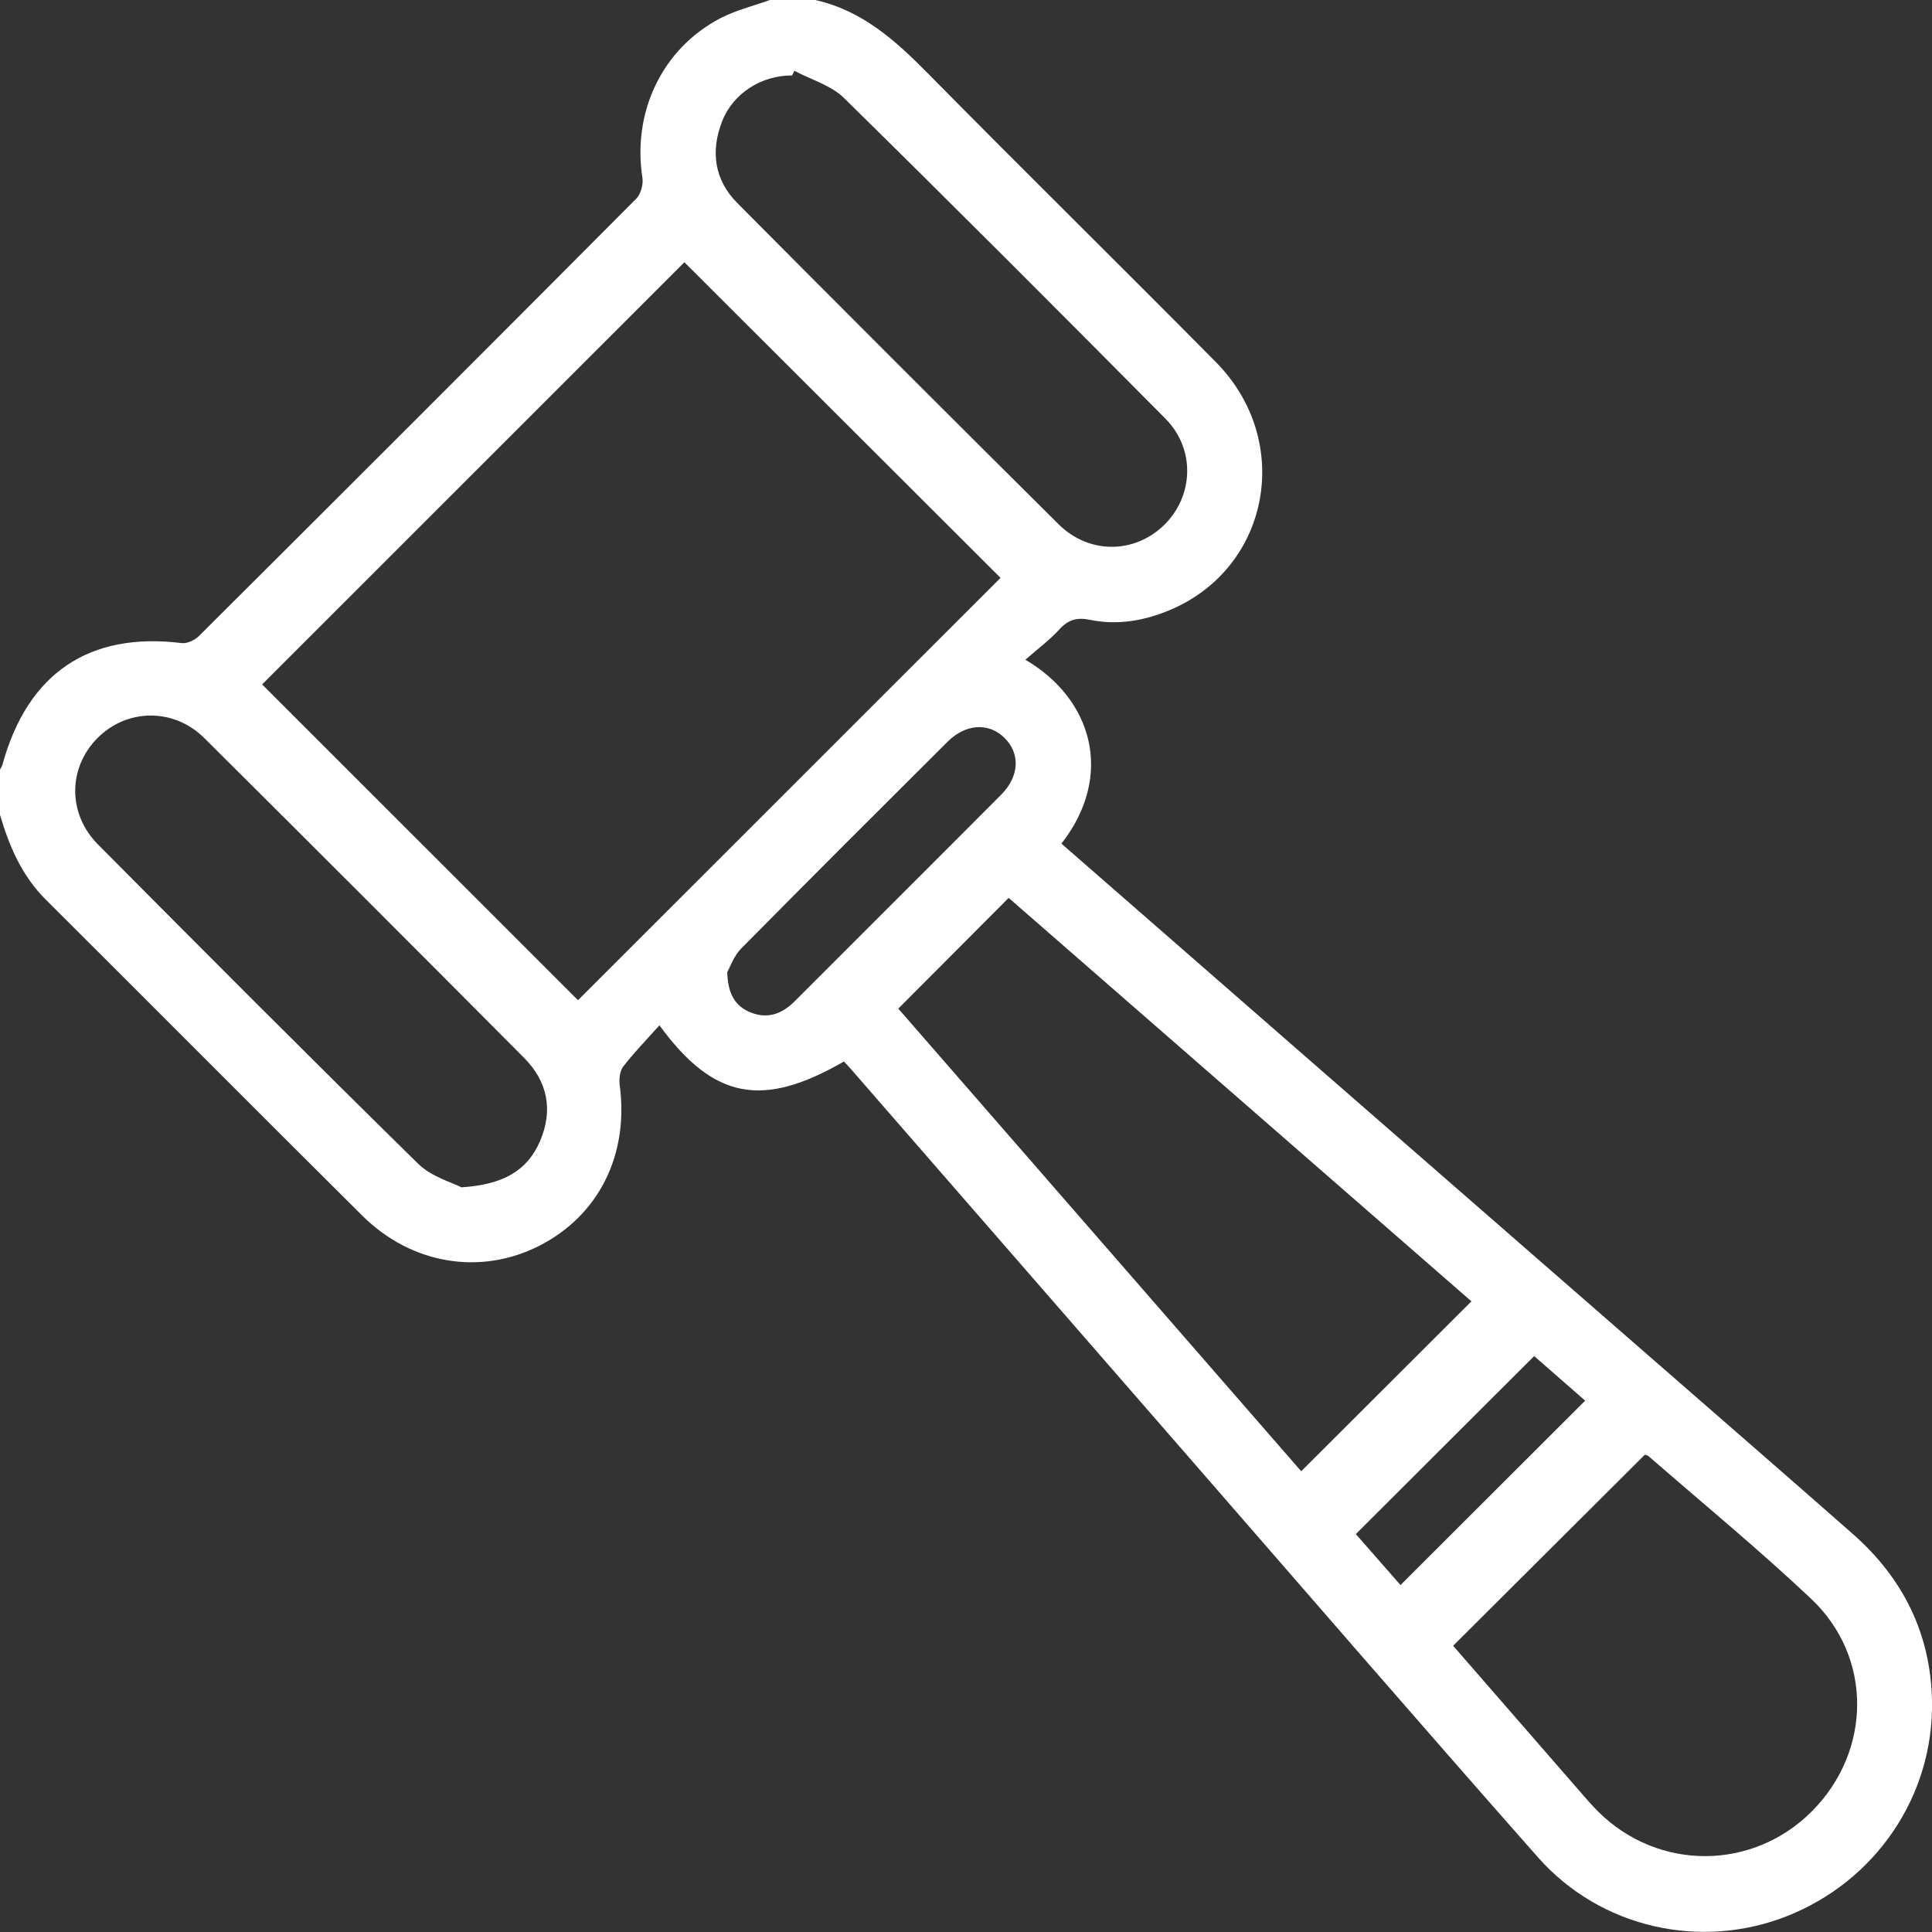 <svg width="50" height="50" viewBox="0 0 50 50" fill="none" xmlns="http://www.w3.org/2000/svg">
<rect x="0" y="0" width="50" height="50" fill="#333333" stroke="none"/>
<path d="M21.096 0C22.311 0.269 23.177 1.05 24.021 1.906C26.488 4.41 28.995 6.872 31.468 9.372C33.478 11.405 32.873 14.68 30.299 15.778C29.63 16.064 28.925 16.19 28.201 16.04C27.884 15.975 27.654 16.03 27.426 16.279C27.166 16.564 26.851 16.798 26.536 17.074C28.257 18.078 28.855 20.055 27.47 21.833C29.602 23.693 31.734 25.554 33.867 27.415C36.785 29.96 39.705 32.503 42.624 35.048C44.401 36.598 46.183 38.143 47.953 39.701C49.251 40.843 49.967 42.282 50 44.02C50.046 46.483 48.538 48.693 46.227 49.597C43.997 50.469 41.416 49.893 39.803 48.068C36.723 44.581 33.682 41.059 30.625 37.55C27.751 34.249 24.878 30.948 22.004 27.647C21.95 27.586 21.893 27.528 21.84 27.472C19.738 28.684 18.472 28.458 17.066 26.535C16.741 26.899 16.412 27.235 16.128 27.604C16.037 27.721 16.018 27.934 16.039 28.093C16.277 29.89 15.494 31.46 13.954 32.242C12.436 33.014 10.648 32.725 9.374 31.459C6.638 28.741 3.919 26.005 1.187 23.284C0.566 22.667 0.24 21.904 0 21.089V19.917C0.022 19.874 0.052 19.832 0.064 19.787C0.715 17.421 2.308 16.348 4.702 16.643C4.844 16.66 5.042 16.567 5.149 16.46C8.929 12.696 12.702 8.924 16.464 5.144C16.583 5.026 16.652 4.775 16.626 4.606C16.36 2.895 17.138 1.254 18.651 0.468C19.05 0.262 19.499 0.154 19.924 0H21.096ZM14.959 25.885C18.594 22.253 22.257 18.59 25.894 14.955C23.178 12.244 20.432 9.502 17.712 6.787C14.085 10.412 10.42 14.078 6.784 17.713C9.499 20.428 12.244 23.171 14.96 25.887L14.959 25.885ZM38.081 33.679C34.093 30.202 30.08 26.703 26.104 23.237C25.132 24.212 24.206 25.142 23.248 26.103C26.718 30.085 30.213 34.1 33.675 38.076C35.162 36.591 36.609 35.146 38.08 33.679H38.081ZM37.606 42.591C38.718 43.869 39.815 45.131 40.913 46.392C41.063 46.564 41.211 46.736 41.374 46.897C42.928 48.426 45.362 48.414 46.894 46.874C48.442 45.317 48.471 42.887 46.873 41.378C45.515 40.096 44.069 38.908 42.659 37.681C42.627 37.654 42.573 37.651 42.566 37.65C40.914 39.297 39.281 40.924 37.607 42.592L37.606 42.591ZM20.561 1.833L20.497 1.953C19.714 1.948 18.973 2.411 18.69 3.136C18.385 3.913 18.485 4.655 19.084 5.258C21.846 8.036 24.616 10.807 27.396 13.568C28.181 14.346 29.353 14.336 30.119 13.595C30.894 12.847 30.943 11.625 30.163 10.837C27.405 8.055 24.637 5.282 21.842 2.536C21.508 2.208 20.993 2.063 20.561 1.833ZM11.941 30.728C13.029 30.658 13.645 30.296 13.975 29.534C14.321 28.733 14.172 27.99 13.566 27.38C10.815 24.613 8.056 21.854 5.289 19.103C4.497 18.316 3.292 18.333 2.528 19.096C1.761 19.862 1.742 21.054 2.535 21.854C5.284 24.622 8.038 27.385 10.822 30.118C11.166 30.456 11.7 30.602 11.943 30.728H11.941ZM18.821 25.159C18.838 25.735 19.032 26.037 19.413 26.196C19.858 26.382 20.235 26.244 20.564 25.915C22.346 24.131 24.133 22.352 25.913 20.564C26.384 20.09 26.406 19.497 25.996 19.096C25.589 18.695 24.995 18.727 24.523 19.196C22.736 20.976 20.951 22.757 19.179 24.551C18.988 24.746 18.892 25.034 18.821 25.159ZM39.704 35.095C38.154 36.643 36.633 38.162 35.089 39.702C35.462 40.129 35.872 40.596 36.245 41.021C37.854 39.416 39.423 37.848 41.024 36.249C40.581 35.862 40.11 35.45 39.704 35.095Z" fill="white"/>
</svg>
